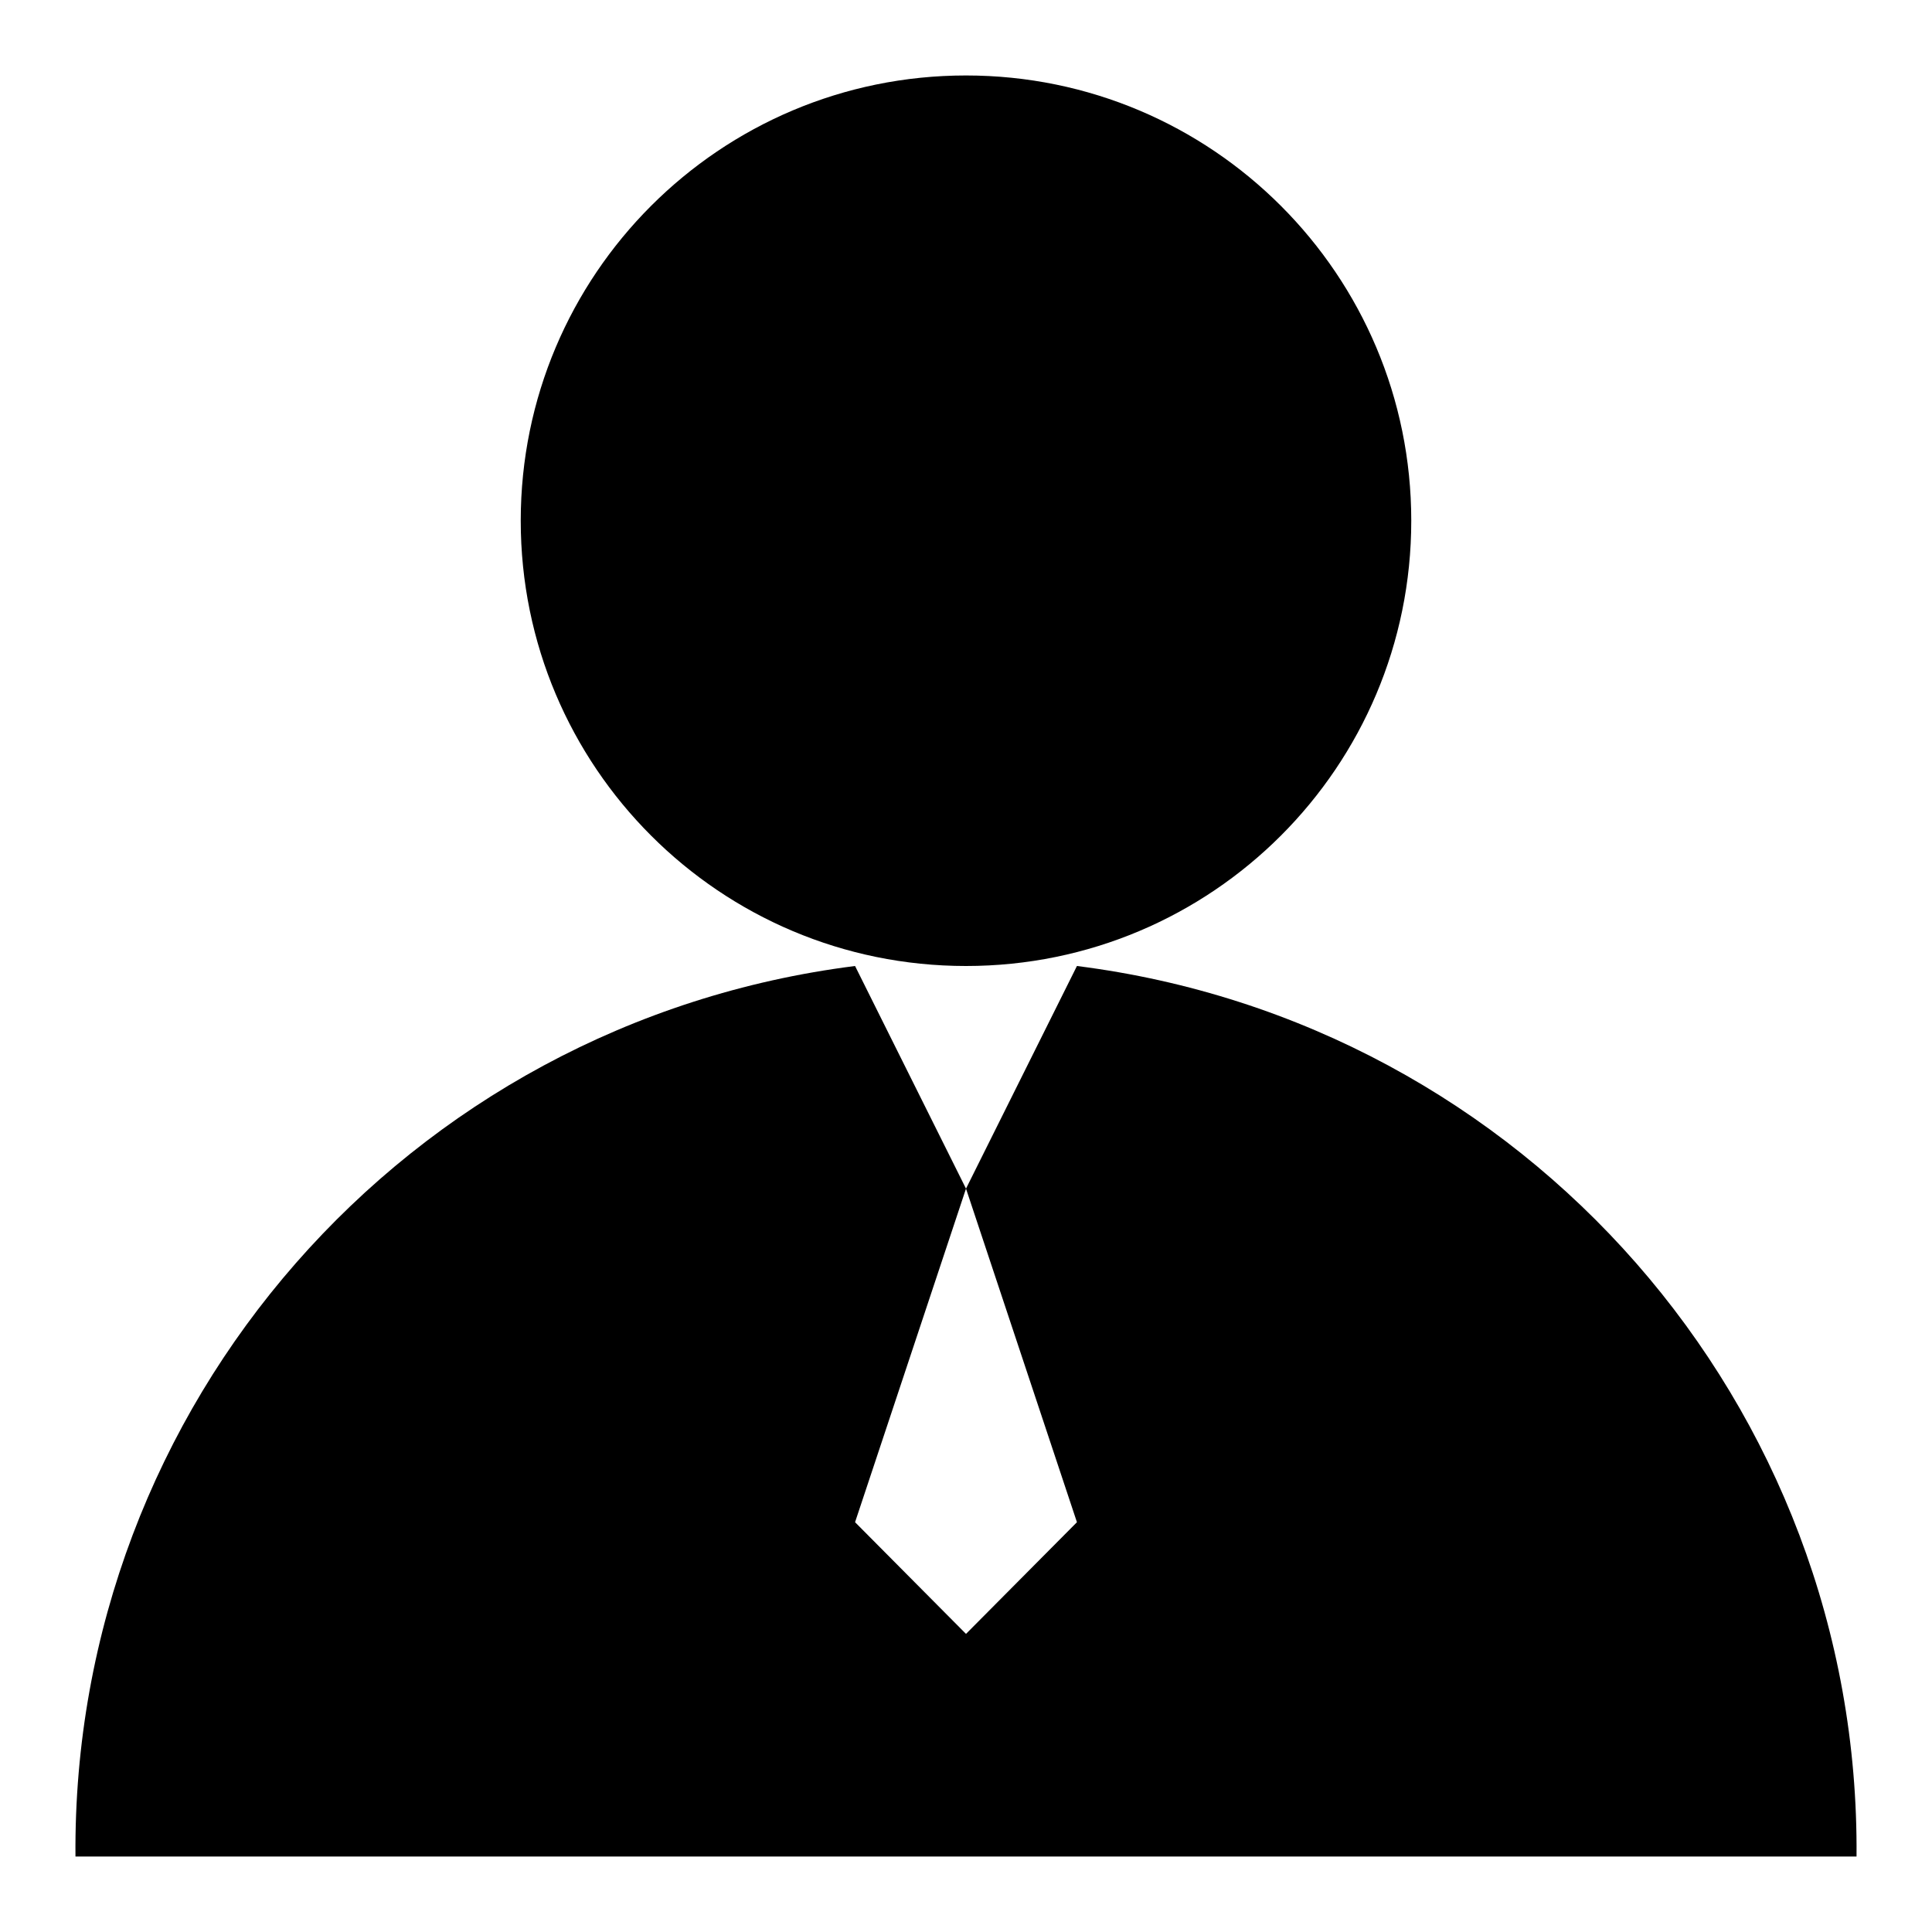 <?xml version="1.0" encoding="utf-8"?>
<!-- Svg Vector Icons : http://www.onlinewebfonts.com/icon -->
<!DOCTYPE svg PUBLIC "-//W3C//DTD SVG 1.1//EN" "http://www.w3.org/Graphics/SVG/1.1/DTD/svg11.dtd">
<svg version="1.1" xmlns="http://www.w3.org/2000/svg" xmlns:xlink="http://www.w3.org/1999/xlink" x="0px" y="0px" viewBox="0 0 256 256" enable-background="new 0 0 256 256" xml:space="preserve">
<g> <path fill="#000000" d="M69,69c0,32.6,26.4,59,59,59c32.6,0,59-26.4,59-59c0,0,0,0,0,0c0-32.6-26.4-59-59-59C95.4,10,69,36.4,69,69 z"/> <path fill="#000000" d="M142.7,128L128,157.5l14.7,44.2L128,216.5l-14.7-14.8l14.7-44.2L113.3,128C53.9,135.5,9.5,186.2,10,246h236 C246.5,186.2,202.1,135.5,142.7,128L142.7,128z"/></g>
</svg>